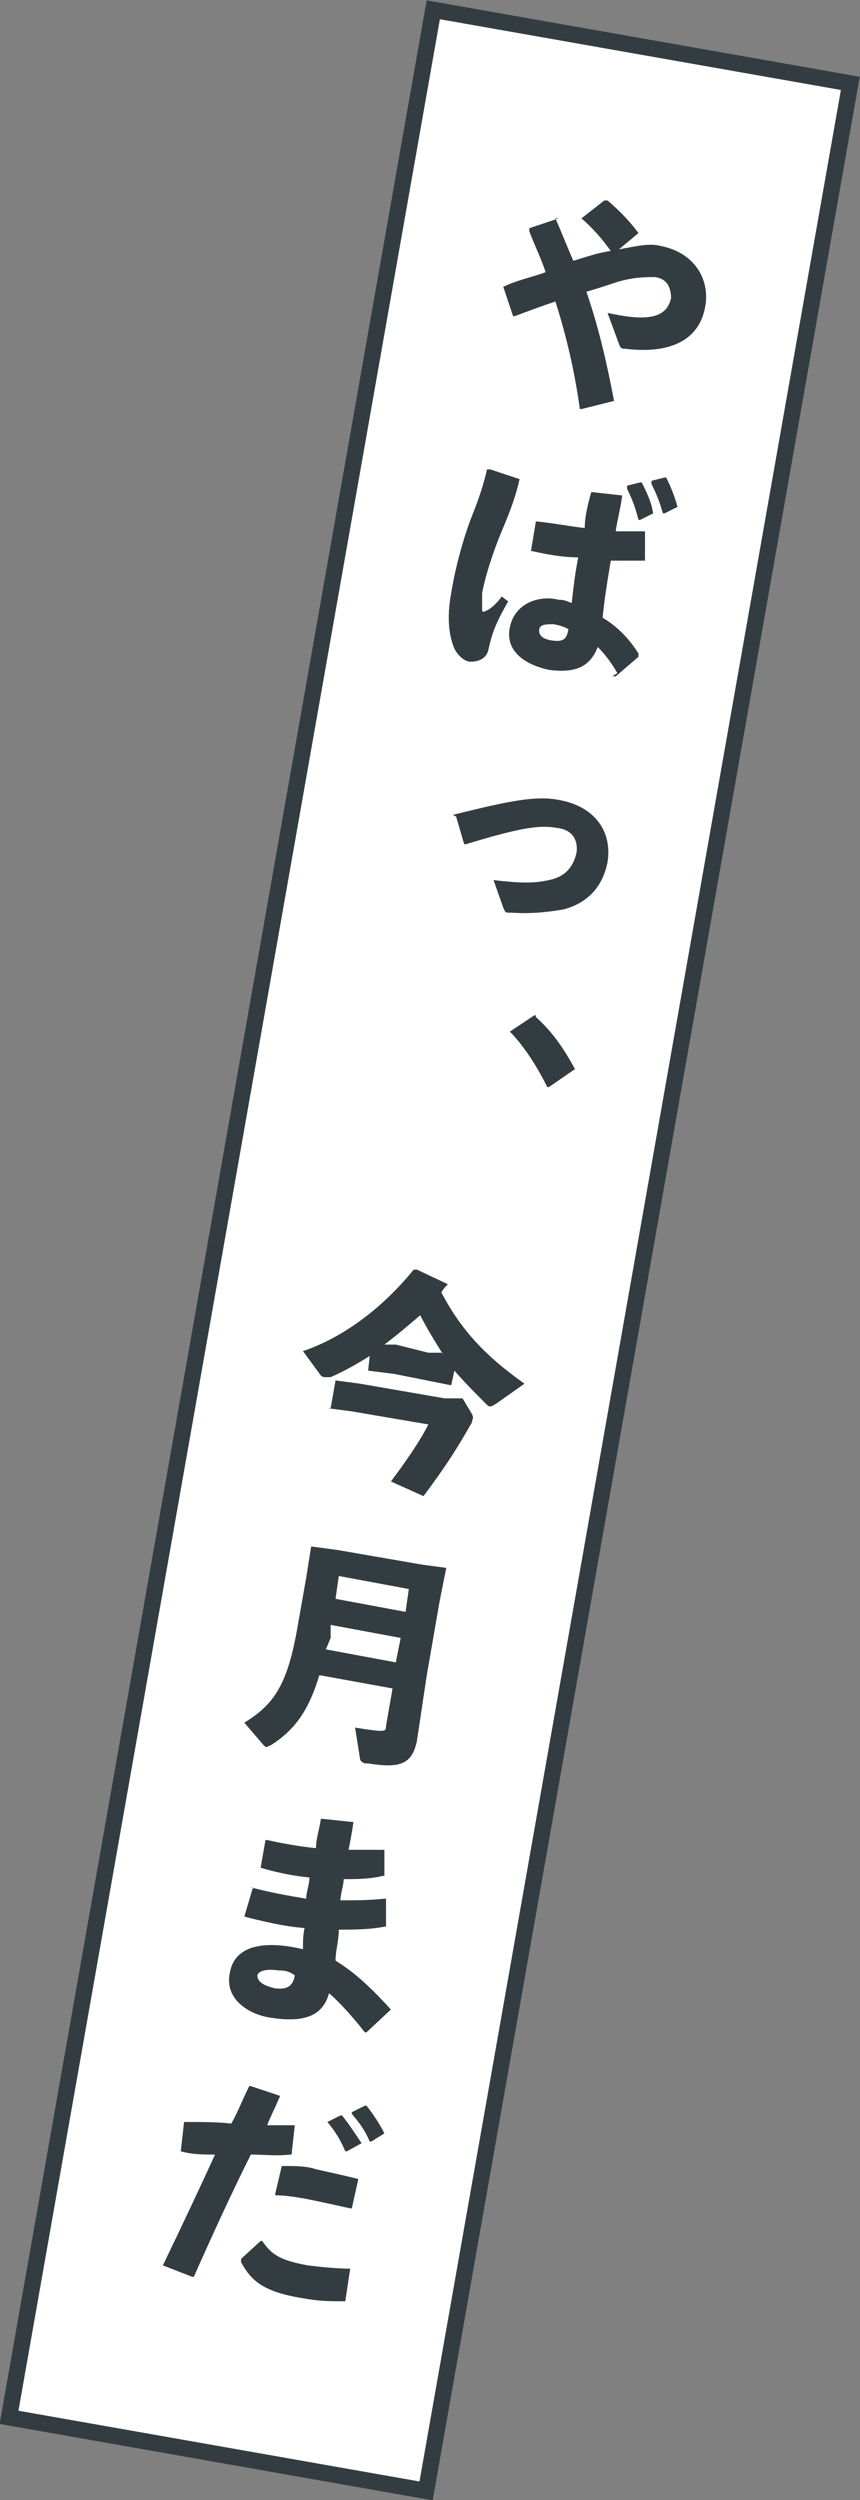 <?xml version="1.0" encoding="UTF-8"?><svg id="_レイヤー_2" xmlns="http://www.w3.org/2000/svg" viewBox="0 0 5.28 15.34"><rect x="0" y="0" width="5.28" height="15.34" fill="#808080" stroke="none"/><defs><style>.cls-1{fill:#fff;stroke:#333d41;stroke-miterlimit:10;stroke-width:.1px;}.cls-2{fill:#333d41;stroke-width:0px;}</style></defs><g id="outline_text"><rect class="cls-1" x="1.34" y=".17" width="2.6" height="15" transform="translate(1.37 -.34) rotate(10)"/><path class="cls-2" d="M3.41,1.34c.04.09.07.17.11.26.07-.02.15-.05.23-.06-.05-.07-.11-.14-.18-.2h0s.14-.11.14-.11h.02c.07.06.13.12.19.2h0s-.12.1-.12.1c.11-.02.19-.04.26-.02.2.04.3.2.27.37-.04.23-.25.29-.49.26-.02,0-.03,0-.04-.03l-.07-.19c.23.05.36.04.39-.09,0-.06-.02-.12-.1-.13-.05,0-.13,0-.23.03-.06.02-.12.04-.19.06.08.23.13.46.17.67h0s-.2.05-.2.05h-.01c-.03-.22-.08-.44-.15-.66-.09.03-.17.06-.25.09h-.01s-.06-.18-.06-.18h0c.08-.04.18-.06.26-.09-.03-.09-.07-.17-.1-.25v-.02s.18-.06.18-.06h.01Z"/><path class="cls-2" d="M3.01,2.88l.18.06h0c-.02.09-.05.18-.11.32-.05.12-.1.27-.12.38,0,.03,0,.06,0,.09,0,.03,0,.03.04.01.03-.02.06-.05.08-.08l.04.03c-.08.14-.1.2-.12.29-.01.06-.06.08-.11.08-.04,0-.08-.04-.1-.08-.03-.07-.05-.18-.02-.34.02-.13.07-.33.13-.48.04-.1.07-.19.09-.28h.01ZM3.79,4.13c-.04-.07-.08-.12-.12-.16-.05.13-.15.16-.3.14-.14-.03-.27-.11-.24-.26.03-.15.18-.2.3-.17.04,0,.05.01.08.02.01-.09.02-.18.04-.28-.1,0-.2-.02-.29-.04h0s.03-.18.03-.18h.01c.1.01.2.03.29.04,0-.07.02-.15.04-.22h.01s.18.02.18.02h0c-.01.08-.03.15-.04.22.06,0,.12,0,.17,0h.01s0,.18,0,.18h-.01c-.06,0-.13,0-.2,0-.02.12-.04.24-.05.35.1.06.17.14.22.22v.02s-.14.12-.14.12h-.02ZM3.4,3.83c-.05,0-.09,0-.09.04,0,.02.01.05.08.06.07.01.09-.01.1-.07-.02-.01-.04-.02-.09-.03ZM3.85,2.98l.08-.02h.01c.03.06.06.12.07.19h0s-.08.04-.08.04h-.01c-.02-.08-.04-.13-.07-.19h0ZM4,2.95l.08-.02h.01c.03.06.05.11.07.18h0s-.08.04-.08.04h-.01c-.02-.07-.04-.12-.07-.18h0Z"/><path class="cls-2" d="M2.78,5c.36-.09.52-.12.66-.09.21.04.32.19.29.38-.03.15-.12.25-.27.29-.06.01-.18.03-.32.02,0,0-.02,0-.02,0-.02,0-.02-.01-.03-.03l-.06-.17c.17.02.25.02.34,0,.1-.02.15-.08.17-.17.01-.08-.03-.14-.12-.15-.11-.02-.23,0-.56.1h-.01s-.05-.17-.05-.17h0Z"/><path class="cls-2" d="M3.29,6.24c.1.09.17.19.24.32h0s-.16.11-.16.11h-.01c-.07-.14-.15-.26-.23-.34h0s.15-.1.15-.1h.01Z"/><path class="cls-2" d="M2.74,7.89s-.02.02-.03.04c.12.23.27.39.51.56l-.17.12s-.03.02-.04.02c0,0-.01,0-.02-.01-.07-.07-.14-.14-.2-.21l-.02.09h0s-.15-.03-.15-.03l-.2-.04-.16-.02h0s.01-.09.01-.09c-.08.05-.15.09-.24.13-.02,0-.03,0-.04,0,0,0-.01,0-.02-.01l-.11-.15c.21-.07.46-.23.68-.5h.02s.19.09.19.09h0ZM2.03,8.64h0s.03-.17.03-.17h0s.15.02.15.02l.52.09h.11s.06.1.06.1c0,.01.01.02,0,.03,0,0,0,.02-.01.03-.09.16-.17.28-.29.44l-.2-.09c.09-.12.18-.25.23-.35l-.47-.08-.15-.02ZM2.72,8.31c-.05-.08-.1-.16-.14-.24-.07.06-.14.12-.22.18h.07s.2.05.2.05h.08Z"/><path class="cls-2" d="M1.96,10.28c-.06.2-.14.33-.3.43-.01,0-.02.01-.02.01s-.01,0-.02-.01l-.12-.14c.18-.11.26-.23.32-.55l.06-.34.03-.19h.01s.15.02.15.02l.52.09.15.02h0s-.04.2-.04.2l-.08.46-.06.4c-.03.15-.11.17-.3.14h-.02s-.03-.01-.03-.03l-.03-.19s.12.02.15.02c.03,0,.04,0,.04-.03l.04-.23-.44-.08ZM2.46,10.05l-.43-.08v.08s-.02.05-.03.07l.43.08.03-.15ZM2.51,9.75l-.43-.08-.02.14.43.08.02-.14Z"/><path class="cls-2" d="M1.54,11.58c.11.03.22.05.34.07,0-.04.02-.09.02-.13-.1-.01-.2-.03-.3-.06h0s.03-.17.03-.17h.01c.09.02.2.04.3.05,0-.06.02-.11.03-.18h.01s.19.02.19.02h0c-.01.07-.02.12-.03.17.08,0,.15,0,.22,0h0s0,.16,0,.16h-.01c-.08.02-.16.02-.24.02,0,.04-.02.09-.02.13.09,0,.18,0,.27-.01h.01s0,.17,0,.17h0c-.1.02-.2.02-.29.02,0,.07-.02.13-.02.19.13.08.23.18.34.3h0s-.15.14-.15.14h-.01c-.07-.09-.16-.19-.22-.24-.04.15-.17.18-.36.15-.13-.02-.28-.11-.25-.27.03-.19.24-.2.45-.15,0-.04,0-.09.01-.13-.13-.01-.25-.04-.37-.07h0s.05-.17.05-.17h.01ZM1.71,12.09c-.07-.01-.12,0-.13.03,0,.03.02.06.11.08.08.01.11-.02.12-.08-.03-.02-.05-.03-.1-.03Z"/><path class="cls-2" d="M1,13.9c.12-.25.22-.46.32-.68-.07,0-.14,0-.21-.02h0s.02-.18.02-.18h.01c.1,0,.2,0,.28.01.04-.07.07-.15.11-.23h.01s.18.06.18.06h0c-.03.07-.06.13-.08.18.06,0,.11,0,.17,0h0s-.02.18-.02.18h-.01c-.08.01-.16,0-.24,0-.12.24-.23.48-.35.75h-.01s-.18-.07-.18-.07h0ZM1.48,13.86l.12-.11h.01c.06.09.12.12.28.15.08.01.18.02.26.02h0s-.03.2-.03.2h-.01c-.09,0-.15,0-.26-.02-.24-.04-.31-.11-.37-.22v-.02ZM1.69,13.46l.04-.17h.01c.07,0,.14,0,.2.02.09.02.18.04.26.06h0s-.04.18-.04.18h-.01c-.09-.02-.18-.04-.28-.06-.06-.01-.12-.02-.18-.02h0ZM2.01,13.02l.08-.04h.01c.04.05.08.11.12.17h0s-.09.05-.09.05h-.01c-.03-.07-.06-.12-.11-.18h0ZM2.16,12.96l.08-.04h.01c.04.05.08.11.11.17h0s-.08.05-.08.05h-.01c-.03-.07-.06-.11-.11-.17h0Z"/></g></svg>